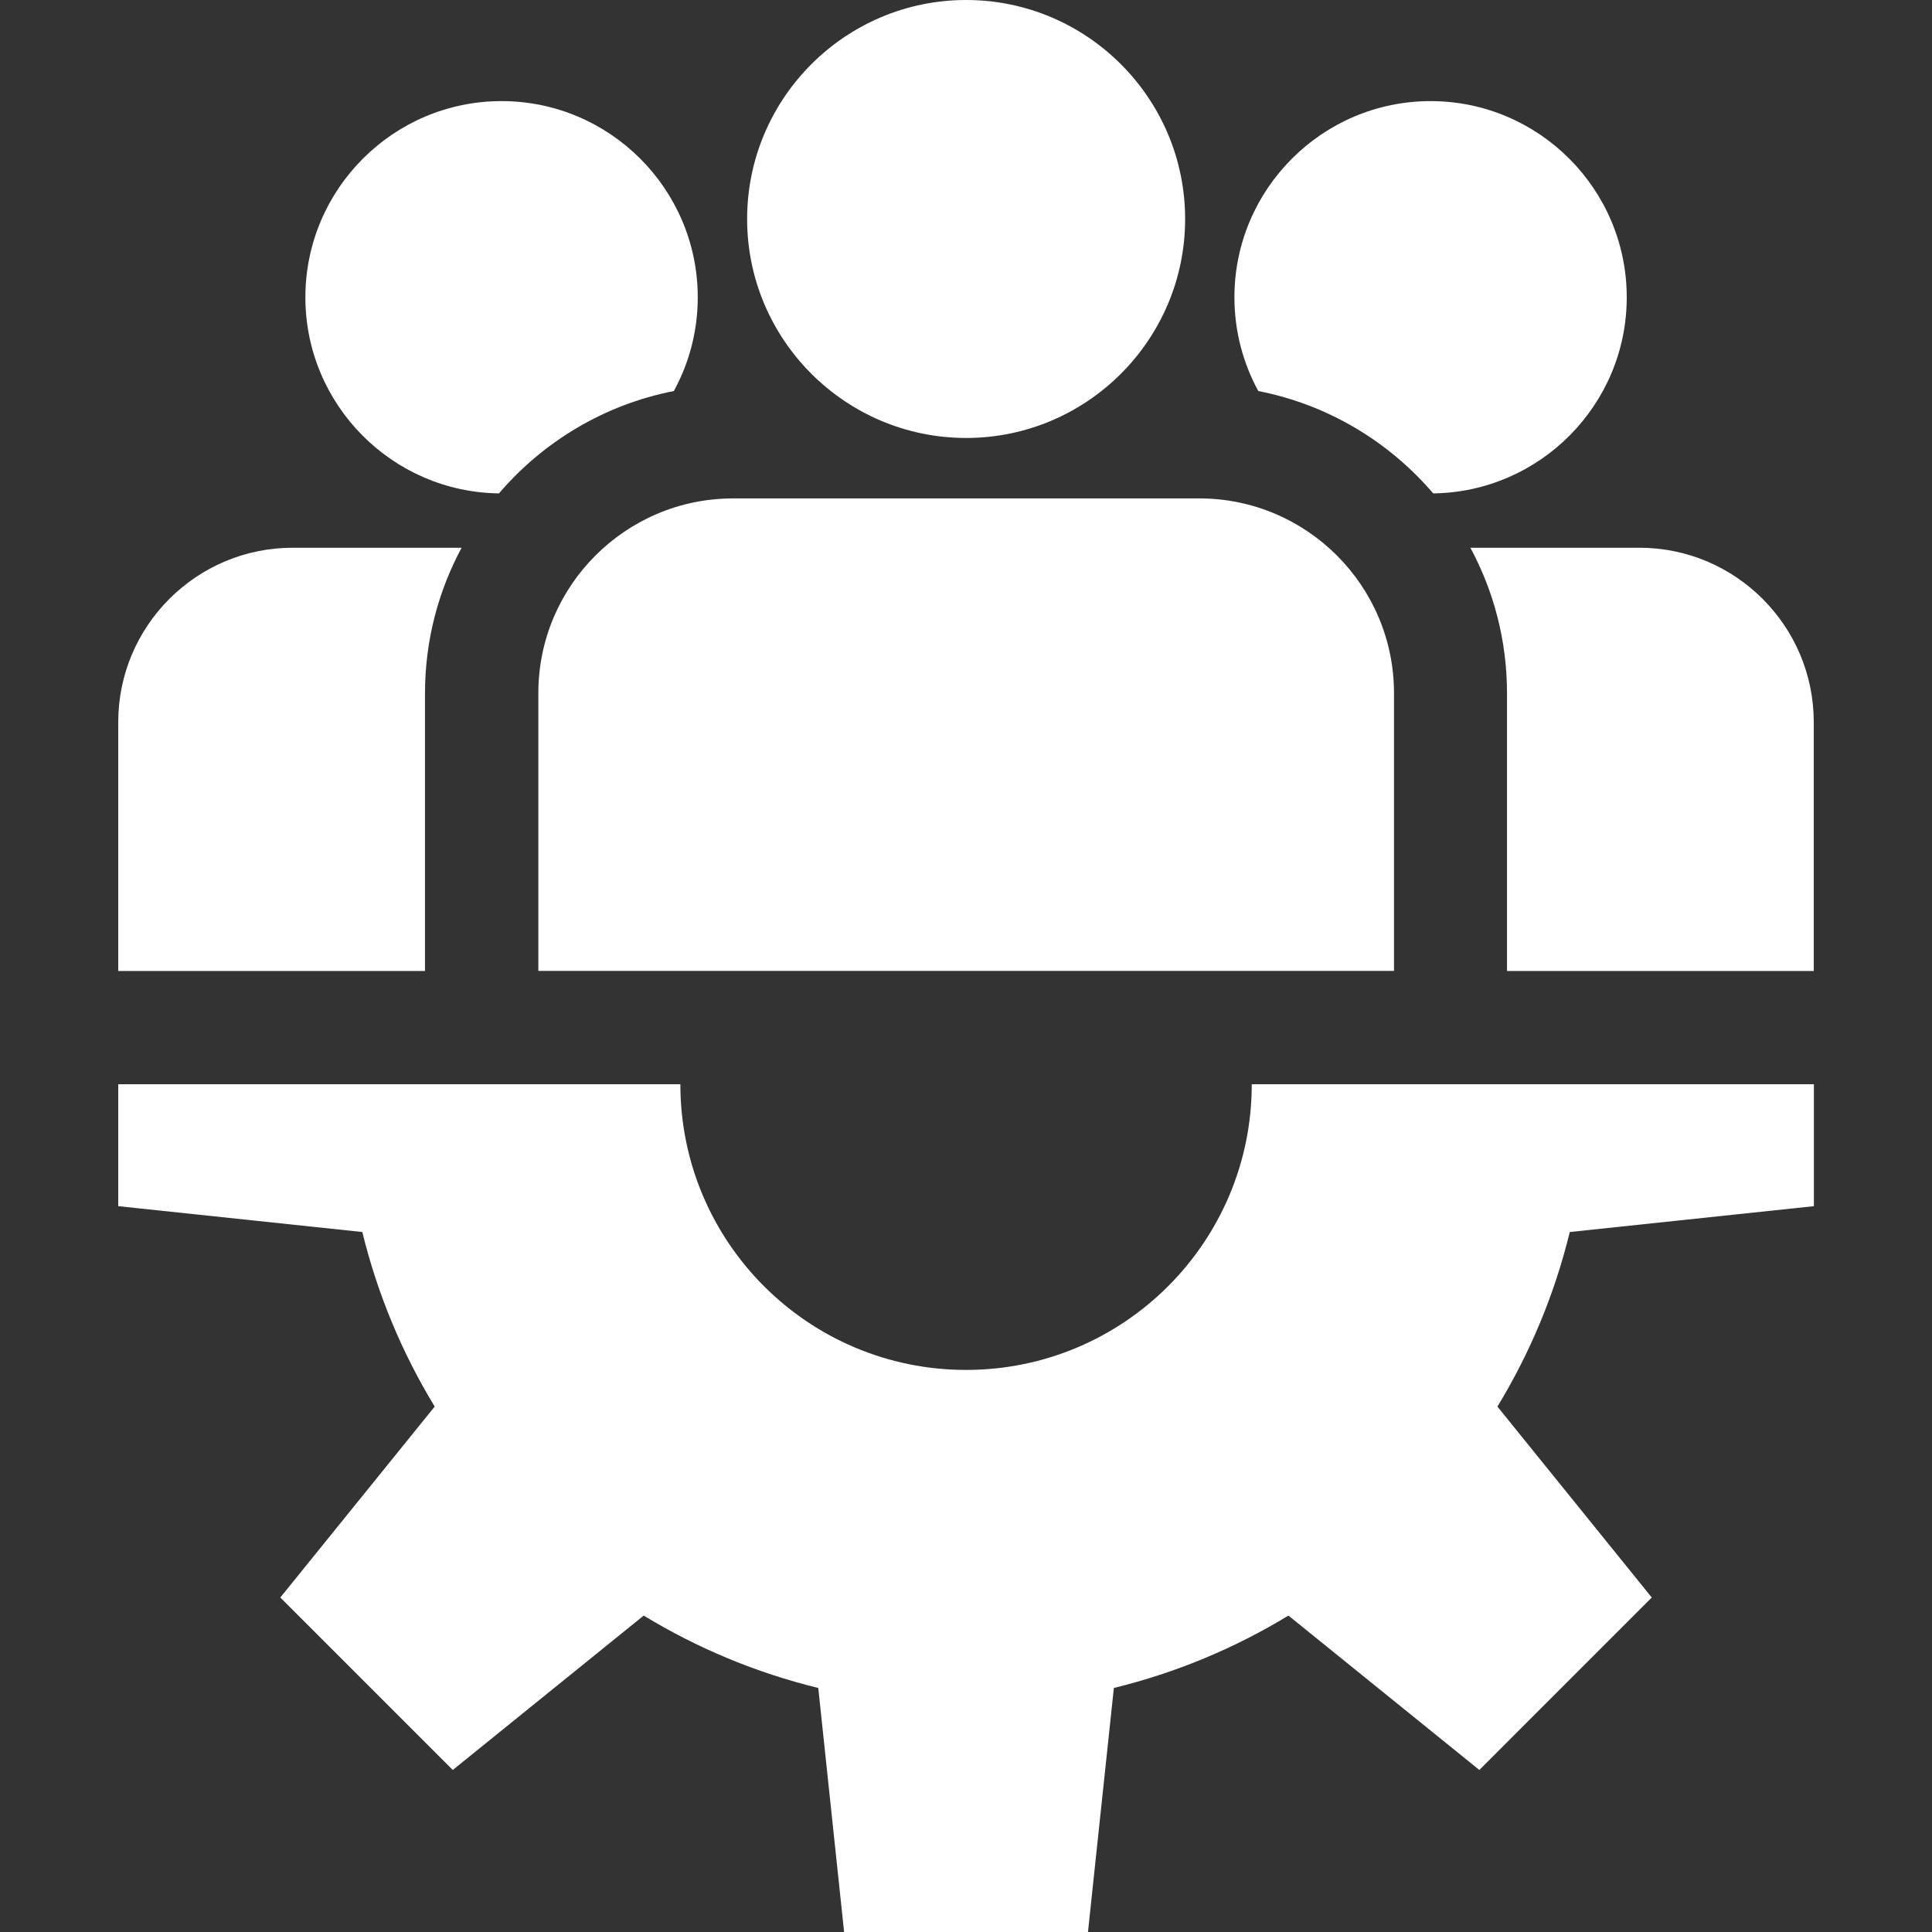 <svg xmlns="http://www.w3.org/2000/svg" width="45" height="45" viewBox="0 0 45 45" fill="none"><rect x="0" y="0" width="45" height="45" fill="#333333" stroke="none"/><g clip-path="url(#clip0_4277_617)"><path d="M42.249 28.094V25.254H29.156C29.156 28.929 26.177 31.908 22.501 31.908C18.826 31.908 15.847 28.929 15.847 25.254H2.754V28.094L8.439 28.696C8.794 30.15 9.368 31.518 10.125 32.762L6.529 37.209L10.546 41.226L14.993 37.63C16.238 38.387 17.605 38.961 19.059 39.316L19.661 45.001H25.341L25.944 39.316C27.397 38.961 28.765 38.387 30.01 37.63L34.457 41.226L38.473 37.209L34.878 32.762C35.635 31.518 36.209 30.15 36.563 28.696L42.249 28.094Z" fill="white"></path><path d="M22.503 0C19.691 0 17.402 2.288 17.402 5.101C17.402 7.913 19.691 10.201 22.503 10.201C25.315 10.201 27.604 7.913 27.604 5.101C27.604 2.288 25.315 0 22.503 0Z" fill="white"></path><path d="M27.935 11.609H17.074C14.573 11.61 12.539 13.644 12.539 16.144V22.614H32.469V16.144C32.469 13.644 30.435 11.609 27.935 11.609Z" fill="white"></path><path d="M11.682 2.355C9.163 2.355 7.113 4.405 7.113 6.925C7.113 9.424 9.13 11.46 11.622 11.492C12.654 10.285 14.078 9.424 15.695 9.108C16.05 8.459 16.252 7.715 16.252 6.925C16.252 4.405 14.202 2.355 11.682 2.355Z" fill="white"></path><path d="M6.816 12.758C4.576 12.758 2.754 14.58 2.754 16.82V22.616H9.899V16.146C9.899 14.921 10.209 13.767 10.752 12.758H6.816Z" fill="white"></path><path d="M33.321 2.355C30.802 2.355 28.752 4.405 28.752 6.925C28.752 7.715 28.954 8.459 29.308 9.108C30.926 9.424 32.35 10.285 33.382 11.492C35.873 11.46 37.89 9.424 37.89 6.925C37.89 4.405 35.841 2.355 33.321 2.355Z" fill="white"></path><path d="M38.184 12.758H34.248C34.792 13.767 35.101 14.921 35.101 16.146V22.616H42.246V16.82C42.246 14.58 40.424 12.758 38.184 12.758Z" fill="white"></path></g><defs><clipPath id="clip0_4277_617"><rect width="45" height="45" fill="white"></rect></clipPath></defs></svg>